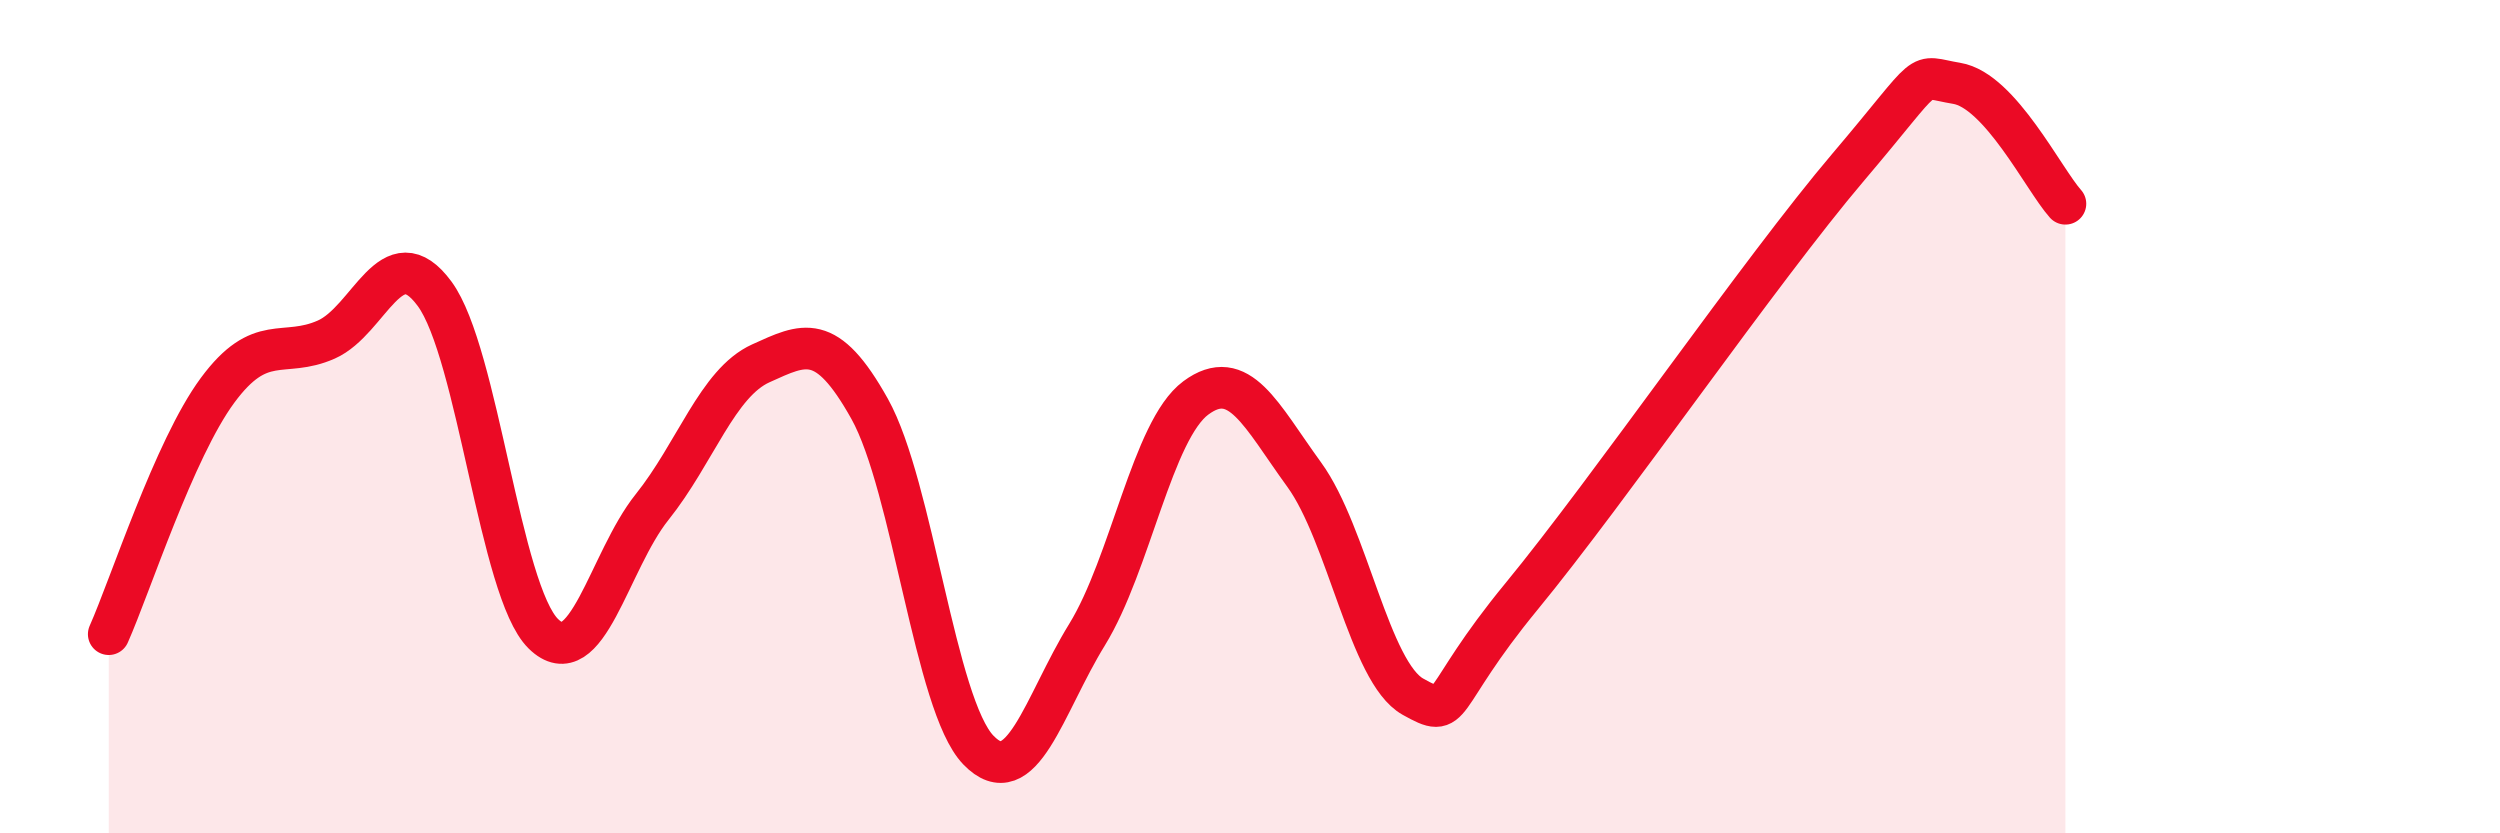 
    <svg width="60" height="20" viewBox="0 0 60 20" xmlns="http://www.w3.org/2000/svg">
      <path
        d="M 2.61,15.22 C 3.13,14.05 4.18,10.78 5.22,9.37 C 6.26,7.96 6.79,8.61 7.83,8.15 C 8.87,7.69 9.39,5.64 10.43,7.05 C 11.47,8.46 12,14.19 13.04,15.21 C 14.08,16.23 14.61,13.47 15.65,12.17 C 16.69,10.87 17.22,9.19 18.26,8.72 C 19.3,8.25 19.83,7.95 20.87,9.81 C 21.91,11.67 22.44,16.92 23.48,18 C 24.52,19.08 25.05,16.92 26.09,15.23 C 27.13,13.54 27.66,10.32 28.7,9.55 C 29.74,8.78 30.26,9.96 31.3,11.39 C 32.34,12.82 32.87,16.14 33.91,16.72 C 34.95,17.3 34.43,16.85 36.52,14.31 C 38.61,11.77 42.26,6.48 44.35,4.02 C 46.44,1.56 45.92,1.83 46.96,2 C 48,2.17 49.05,4.31 49.57,4.89L49.57 20L2.61 20Z"
        fill="#EB0A25"
        opacity="0.1"
        stroke-linecap="round"
        stroke-linejoin="round"
      />
      <path
        d="M 2.61,15.22 C 3.13,14.05 4.18,10.78 5.22,9.37 C 6.26,7.96 6.79,8.61 7.83,8.15 C 8.87,7.69 9.39,5.64 10.43,7.05 C 11.47,8.46 12,14.19 13.04,15.21 C 14.08,16.23 14.61,13.47 15.65,12.17 C 16.69,10.87 17.22,9.19 18.26,8.72 C 19.3,8.25 19.83,7.95 20.87,9.81 C 21.91,11.67 22.44,16.92 23.48,18 C 24.52,19.08 25.05,16.92 26.09,15.23 C 27.13,13.54 27.66,10.32 28.7,9.55 C 29.74,8.78 30.26,9.96 31.3,11.39 C 32.34,12.82 32.87,16.14 33.91,16.72 C 34.95,17.3 34.43,16.85 36.52,14.31 C 38.61,11.77 42.26,6.48 44.35,4.02 C 46.44,1.56 45.92,1.83 46.96,2 C 48,2.17 49.05,4.31 49.57,4.89"
        stroke="#EB0A25"
        stroke-width="1"
        fill="none"
        stroke-linecap="round"
        stroke-linejoin="round"
      />
    </svg>
  